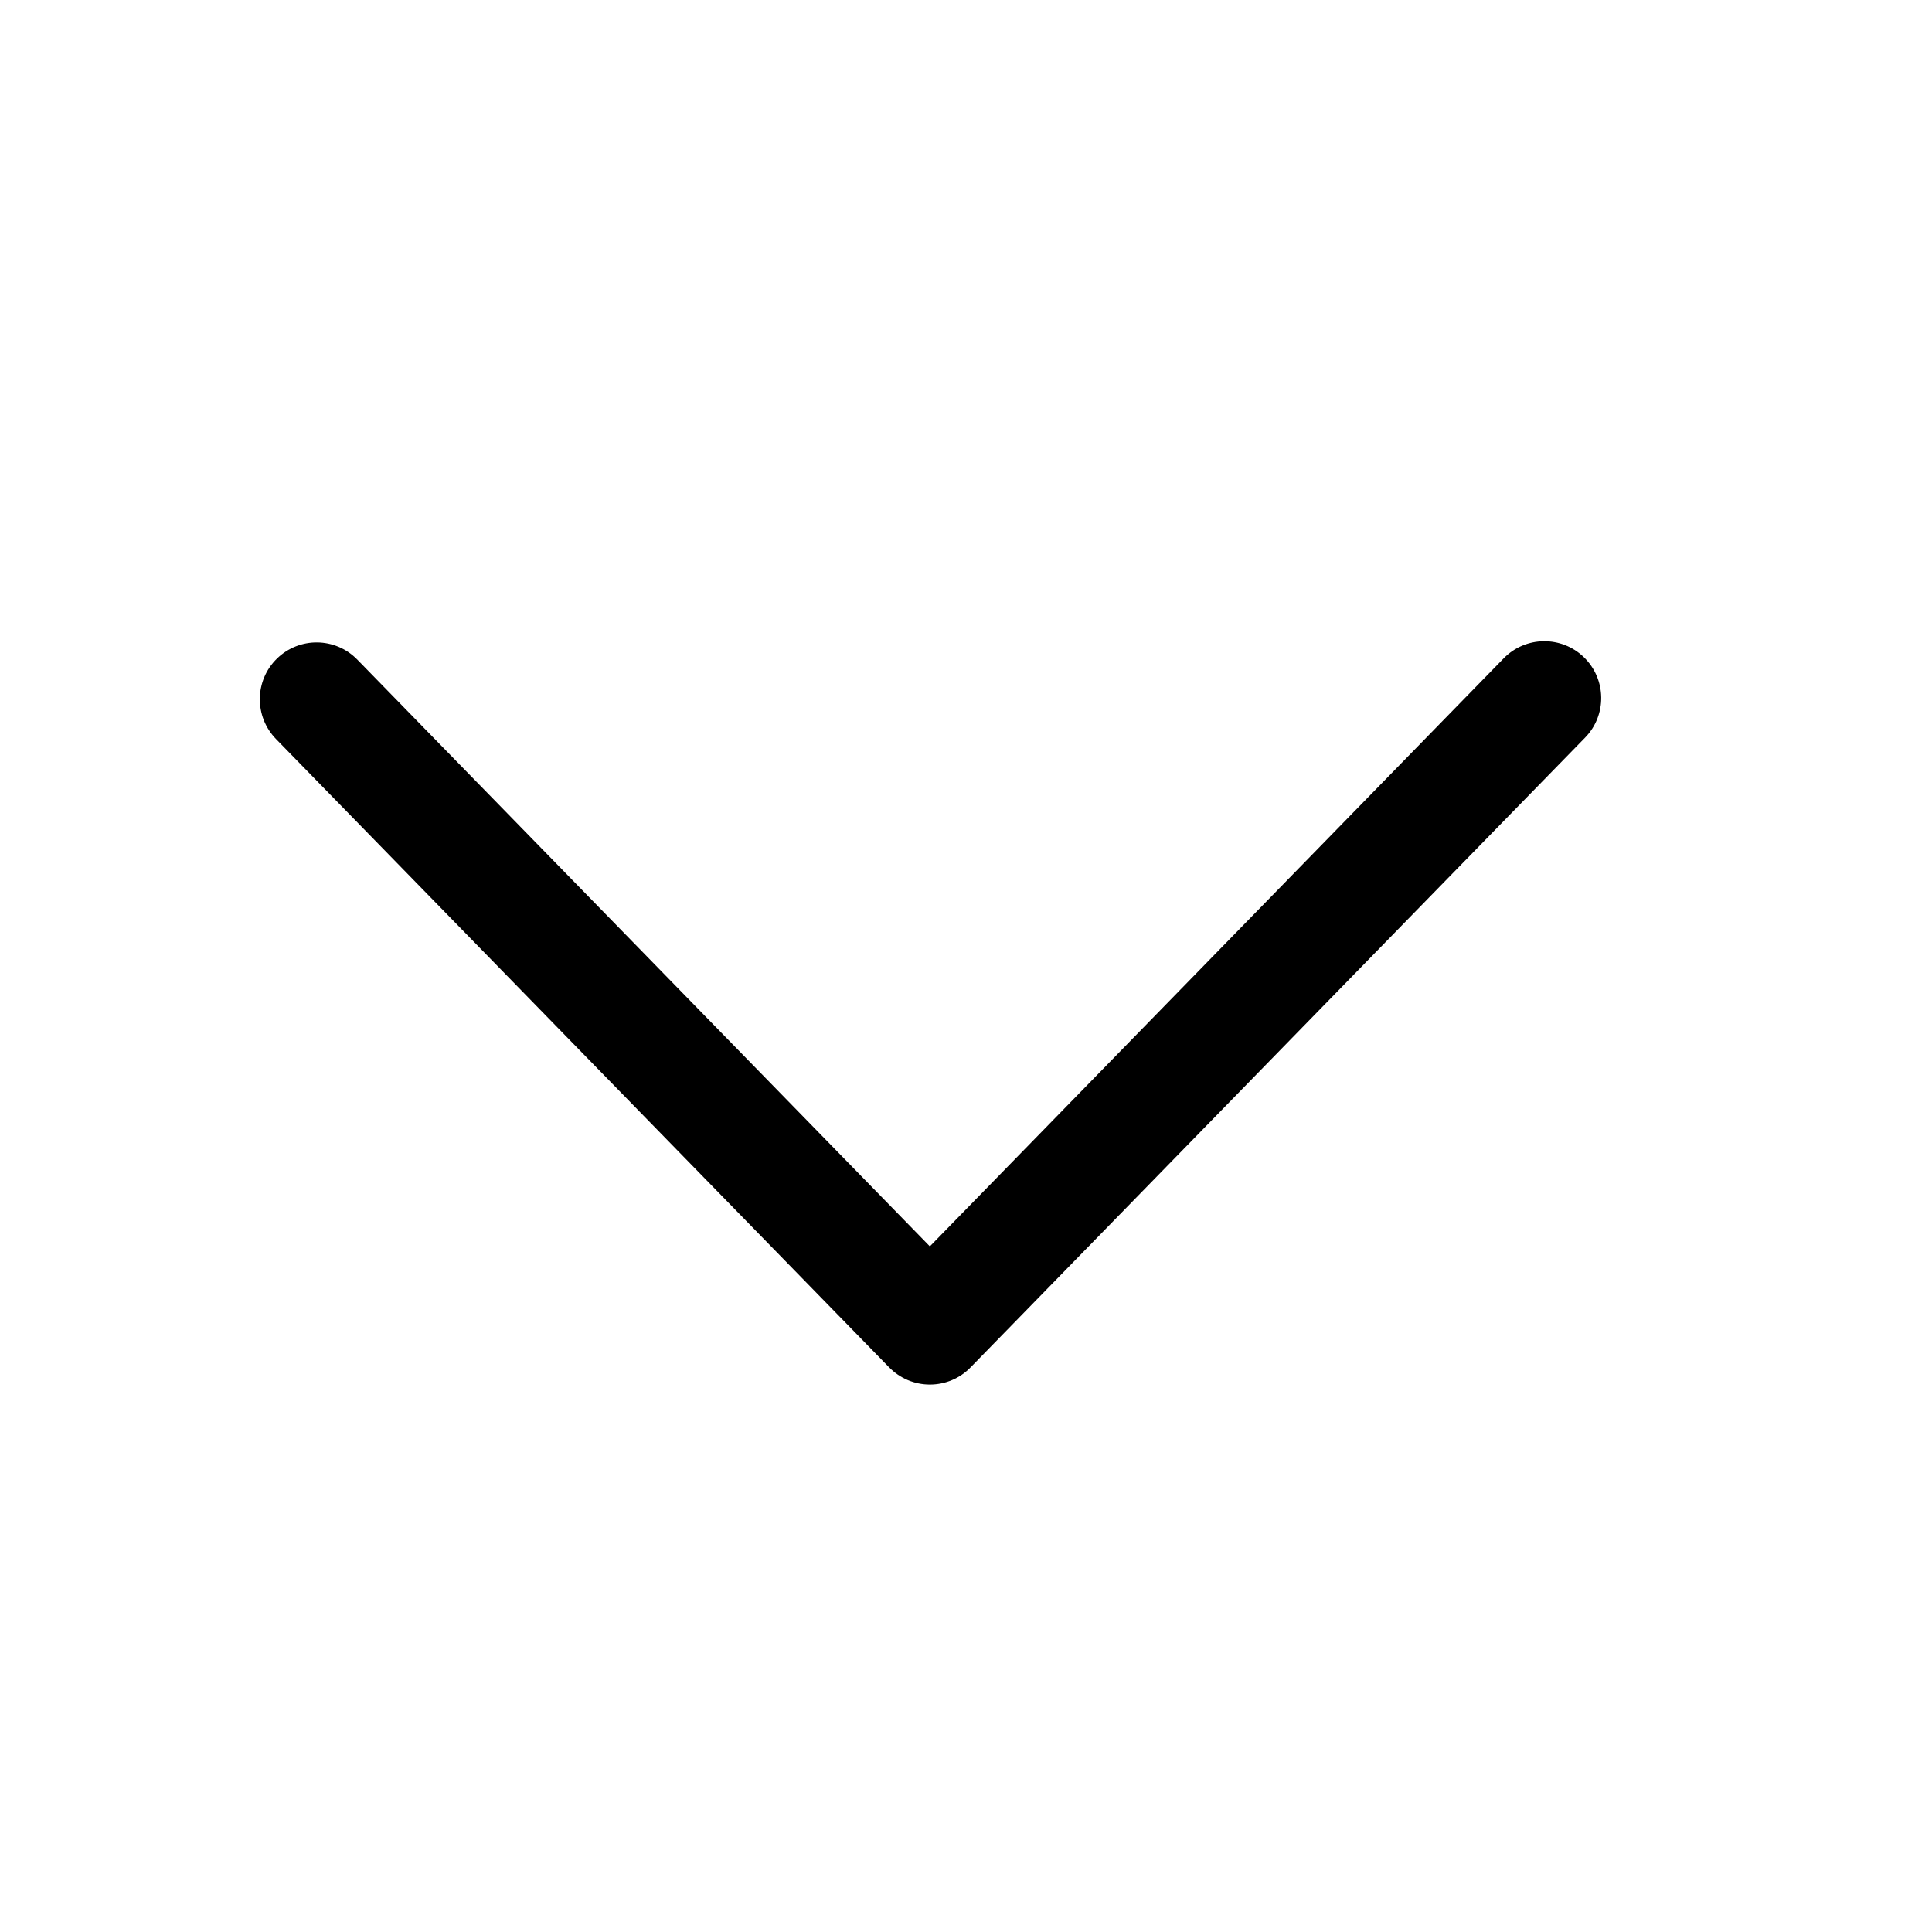 <svg width="17" height="17" viewBox="0 0 17 17" fill="none" xmlns="http://www.w3.org/2000/svg">
<path d="M8.182 12.183C8.048 12.183 7.919 12.129 7.824 12.032L2.428 6.502C2.236 6.304 2.239 5.988 2.437 5.795C2.635 5.602 2.951 5.606 3.144 5.804L8.182 10.967L13.231 5.793C13.424 5.595 13.741 5.592 13.938 5.784C14.136 5.977 14.14 6.294 13.947 6.491L8.54 12.032C8.446 12.129 8.317 12.183 8.182 12.183Z" fill="black"/>
</svg>
